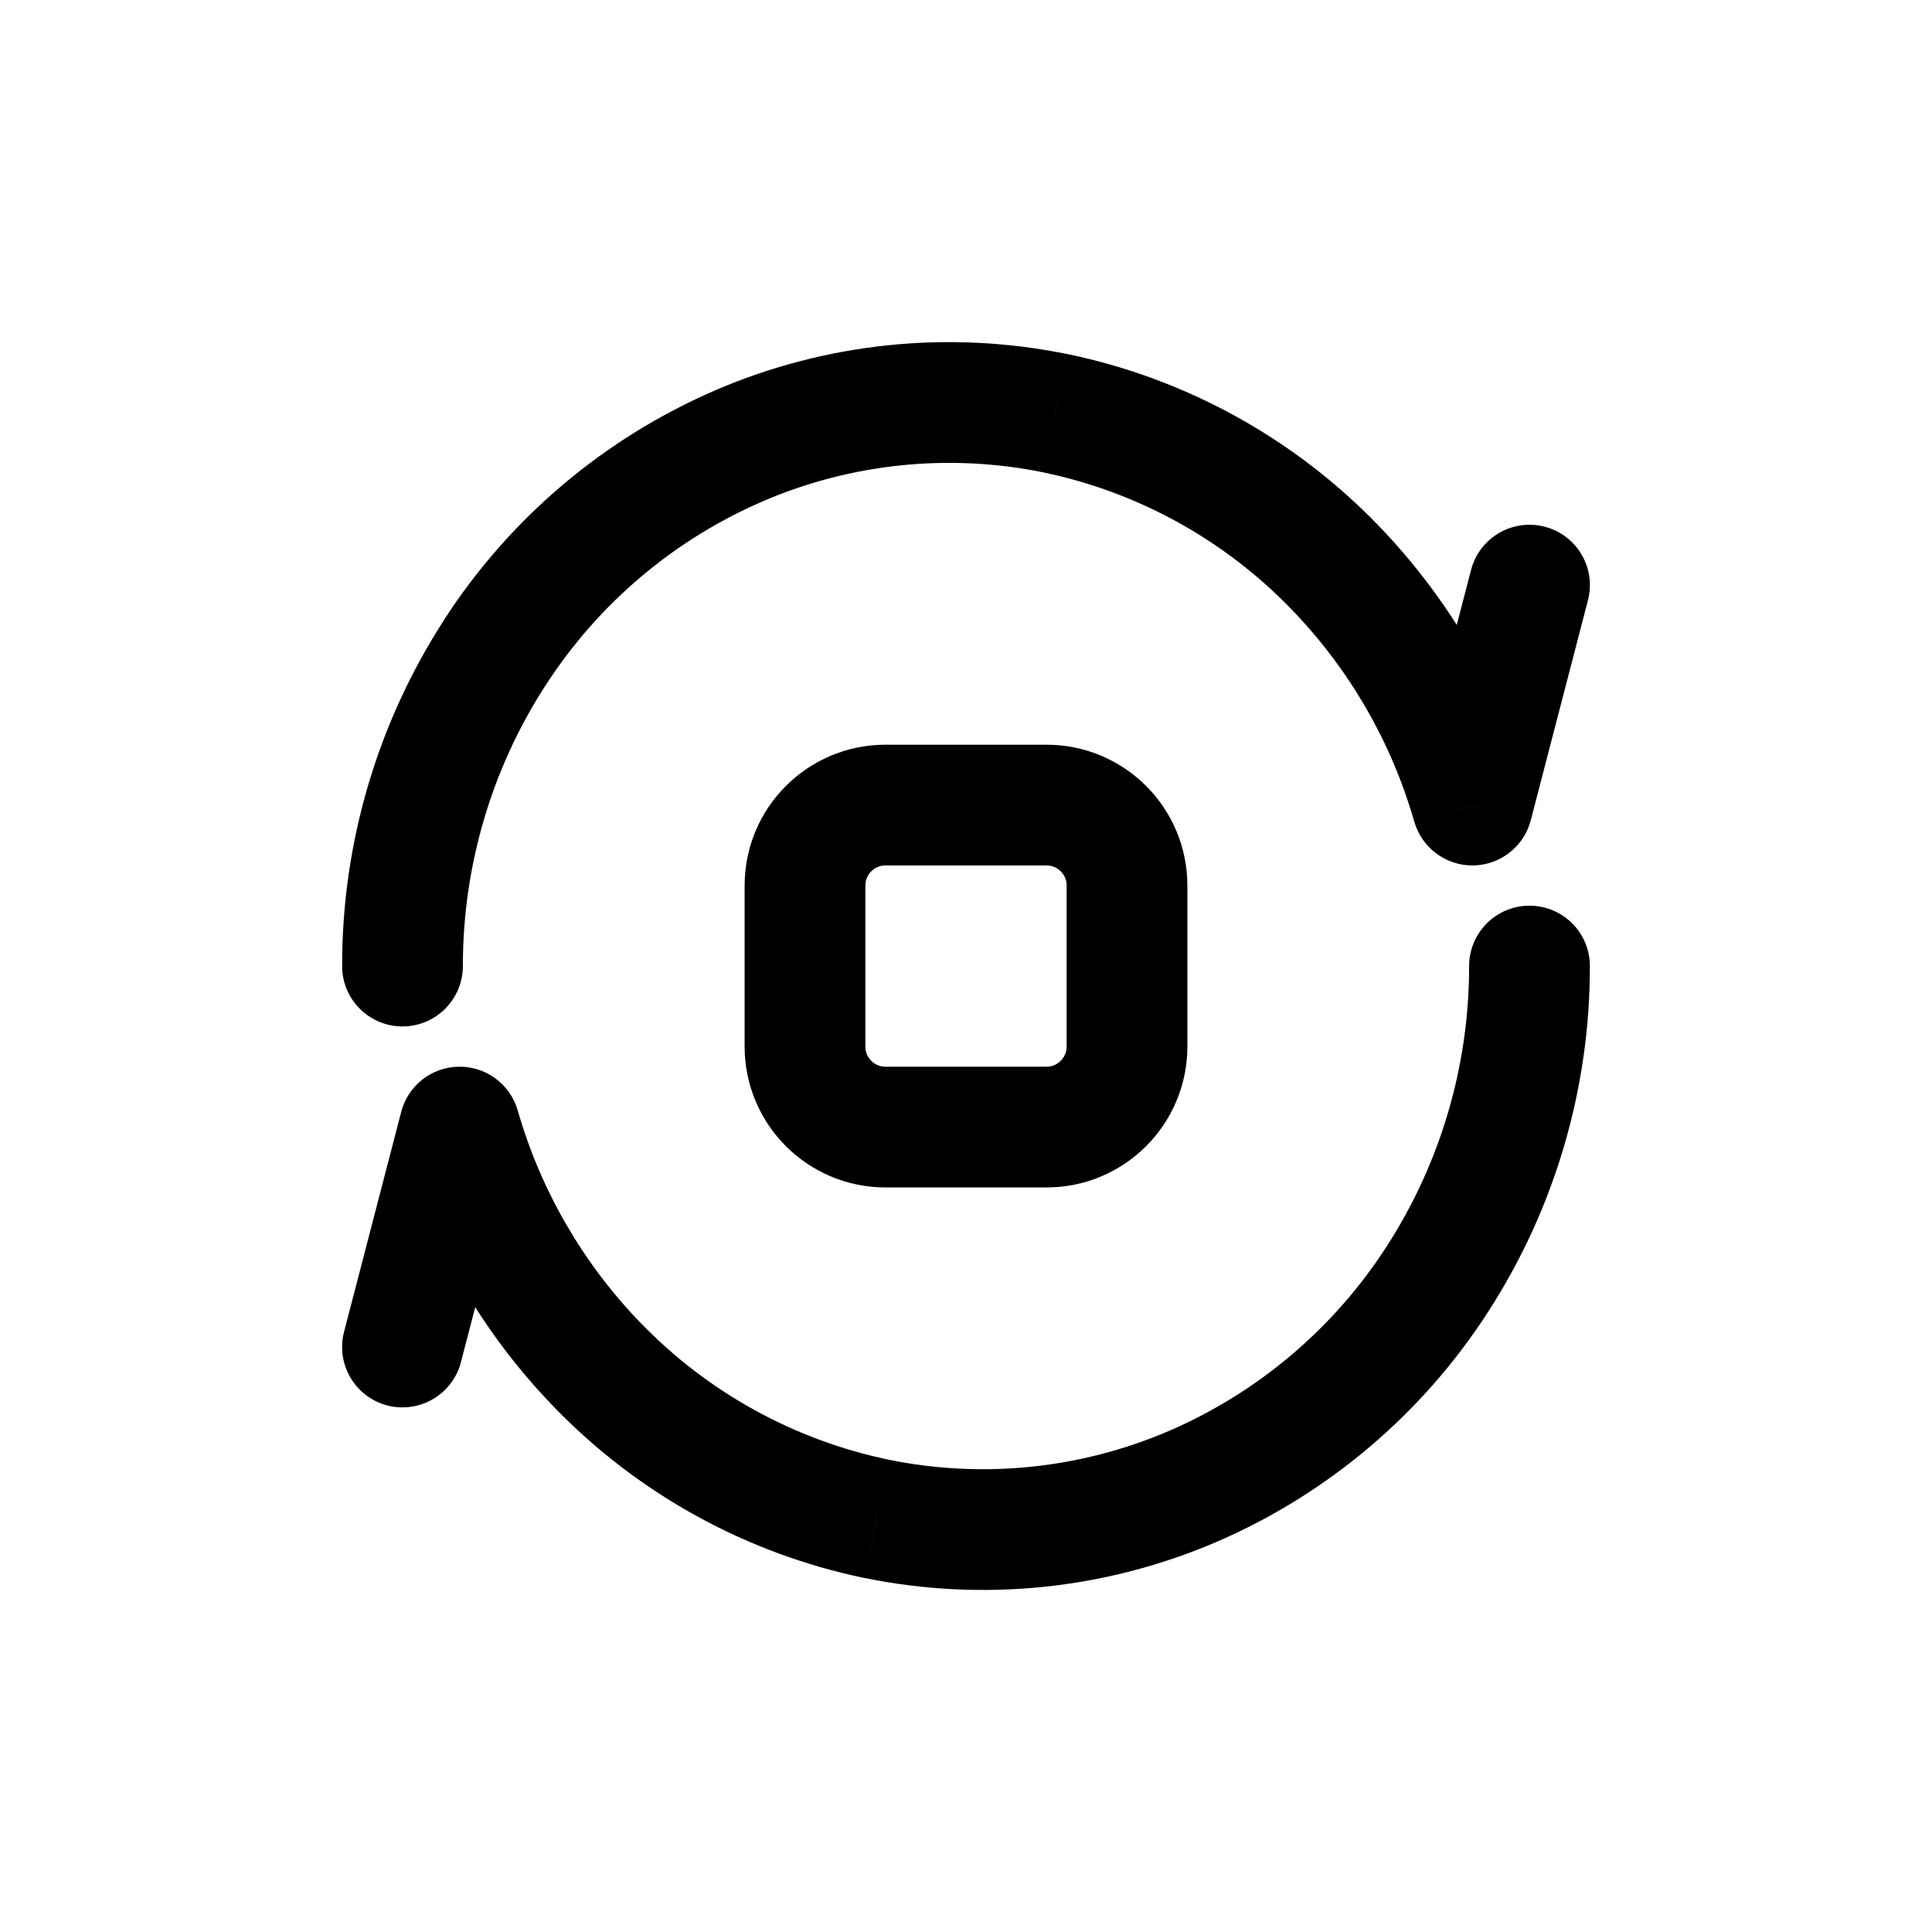 <?xml version="1.0" encoding="utf-8"?><!-- Uploaded to: SVG Repo, www.svgrepo.com, Generator: SVG Repo Mixer Tools -->
<svg width="800px" height="800px" viewBox="0 0 24 24" fill="none" xmlns="http://www.w3.org/2000/svg">
<path fill-rule="evenodd" clip-rule="evenodd" d="M10 11.001C10 10.448 10.448 10.001 11 10.001H13C13.552 10.001 14 10.448 14 11.001V13.001C14 13.553 13.552 14.001 13 14.001H11C10.448 14.001 10 13.553 10 13.001V11.001Z" stroke="#000000" stroke-width="1.5" stroke-linecap="round" stroke-linejoin="round"/>
<path d="M4.25 12.001C4.25 12.416 4.587 12.751 5.001 12.751C5.415 12.75 5.75 12.414 5.75 12L4.25 12.001ZM6.144 8.112L6.774 8.518L6.775 8.518L6.144 8.112ZM9.19 5.534L8.895 4.844L8.894 4.845L9.19 5.534ZM13.111 5.134L13.264 4.399L13.261 4.399L13.111 5.134ZM16.585 7.051L16.045 7.571L16.046 7.572L16.585 7.051ZM18.29 10.001L17.569 10.208C17.663 10.533 17.962 10.755 18.3 10.751C18.638 10.746 18.931 10.516 19.016 10.189L18.29 10.001ZM19.726 7.457C19.83 7.056 19.59 6.647 19.189 6.543C18.788 6.439 18.378 6.679 18.274 7.08L19.726 7.457ZM19.75 12C19.75 11.586 19.413 11.25 18.999 11.251C18.585 11.251 18.25 11.587 18.25 12.001L19.75 12ZM17.856 15.89L17.226 15.483L17.226 15.483L17.856 15.89ZM14.81 18.468L15.105 19.157L15.106 19.157L14.81 18.468ZM10.889 18.868L10.736 19.602L10.739 19.602L10.889 18.868ZM7.415 16.951L7.955 16.43L7.954 16.43L7.415 16.951ZM5.71 14.001L6.431 13.793C6.337 13.469 6.038 13.246 5.7 13.251C5.362 13.255 5.069 13.485 4.984 13.812L5.71 14.001ZM4.274 16.544C4.17 16.945 4.41 17.354 4.811 17.459C5.212 17.563 5.622 17.322 5.726 16.921L4.274 16.544ZM5.75 12C5.749 10.765 6.104 9.556 6.774 8.518L5.514 7.705C4.687 8.985 4.248 10.477 4.25 12.001L5.75 12ZM6.775 8.518C7.43 7.5 8.374 6.701 9.486 6.223L8.894 4.845C7.508 5.441 6.331 6.437 5.513 7.705L6.775 8.518ZM9.485 6.223C10.581 5.754 11.793 5.63 12.961 5.868L13.261 4.399C11.794 4.099 10.271 4.254 8.895 4.844L9.485 6.223ZM12.959 5.868C14.135 6.112 15.211 6.706 16.045 7.571L17.125 6.53C16.081 5.448 14.736 4.705 13.264 4.399L12.959 5.868ZM16.046 7.572C16.762 8.313 17.285 9.218 17.569 10.208L19.011 9.793C18.659 8.568 18.011 7.447 17.124 6.529L16.046 7.572ZM19.016 10.189L19.726 7.457L18.274 7.08L17.564 9.812L19.016 10.189ZM18.25 12.001C18.251 13.236 17.896 14.445 17.226 15.483L18.486 16.296C19.313 15.016 19.752 13.524 19.75 12L18.25 12.001ZM17.226 15.483C16.57 16.501 15.626 17.3 14.514 17.779L15.106 19.157C16.492 18.56 17.669 17.564 18.486 16.296L17.226 15.483ZM14.515 17.778C13.419 18.248 12.207 18.371 11.039 18.133L10.739 19.602C12.206 19.902 13.729 19.747 15.105 19.157L14.515 17.778ZM11.041 18.133C9.865 17.889 8.789 17.295 7.955 16.43L6.875 17.471C7.919 18.554 9.264 19.296 10.736 19.602L11.041 18.133ZM7.954 16.43C7.239 15.689 6.715 14.784 6.431 13.793L4.989 14.208C5.342 15.434 5.989 16.555 6.876 17.472L7.954 16.43ZM4.984 13.812L4.274 16.544L5.726 16.921L6.436 14.189L4.984 13.812Z" fill="#000000"/>
</svg>